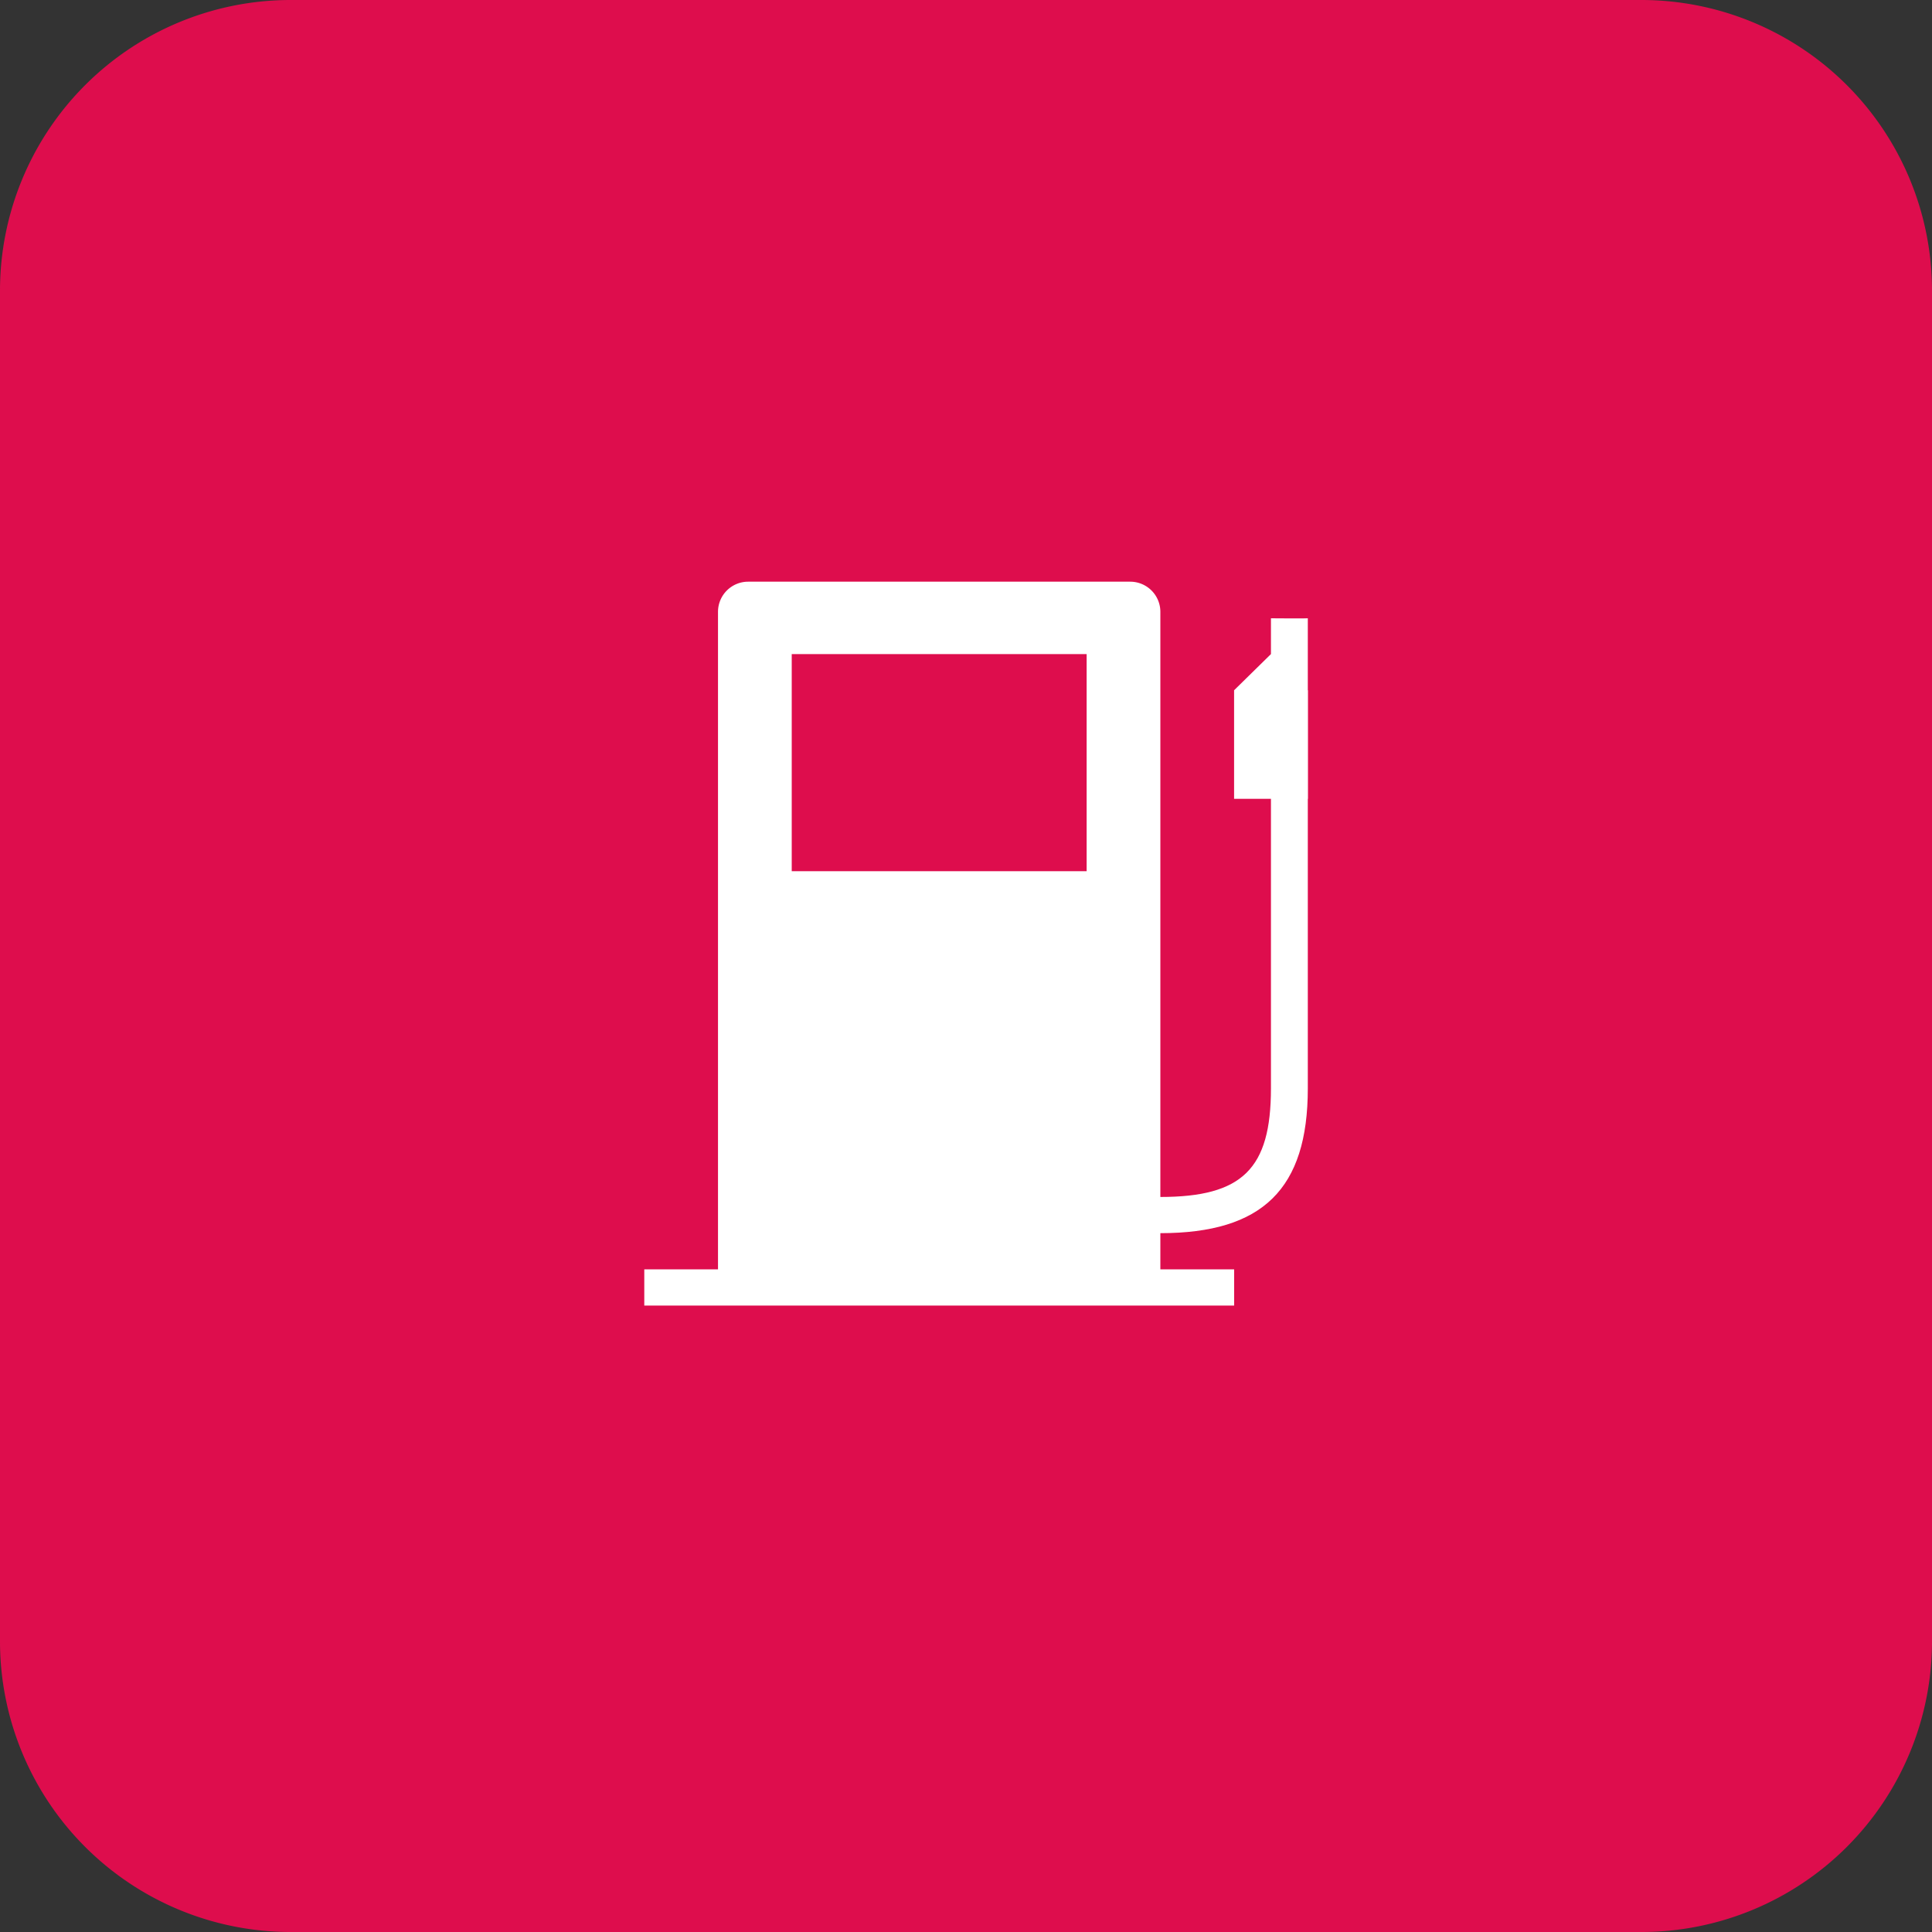 <svg xmlns="http://www.w3.org/2000/svg" xmlns:xlink="http://www.w3.org/1999/xlink" width="113" height="113" viewBox="0 0 113 113"><rect x="0" y="0" width="113" height="113" fill="#333333" stroke="none"/><defs><style>.a,.d{fill:#fff;}.b{fill:#de0d4d;}.c{clip-path:url(#a);}.d{fill-rule:evenodd;}</style><clipPath id="a"><rect class="a" width="70" height="74" transform="translate(0.311 0.091)"/></clipPath></defs><g transform="translate(-155 -3837)"><path class="b" d="M17,0H96a17,17,0,0,1,17,17V96a17,17,0,0,1-17,17H17A17,17,0,0,1,0,96V17A17,17,0,0,1,17,0Z" transform="translate(155 3837)"/><g class="c" transform="translate(174.689 3856.909)"><path class="d" d="M9.412,5.764A1.764,1.764,0,0,1,11.176,4H33.521a1.764,1.764,0,0,1,1.764,1.764V44.221H39.6v2.117H5.1V44.221H9.412Zm21.561,2.47H13.724v12.7H30.973Z" transform="translate(12.894 10.113)"/><path class="a" d="M27.849,14.664V29.086c0,4.708-1.673,6.351-6.468,6.351H10.6v2.117H21.381c5.986,0,8.624-2.591,8.624-8.468V5.8H27.849Z" transform="translate(26.798 14.663)"/><path class="d" d="M14.878,8.817,17.034,6.7V4.607s2.156.017,2.156,0V15.167H14.878Z" transform="translate(37.613 11.647)"/></g></g></svg>